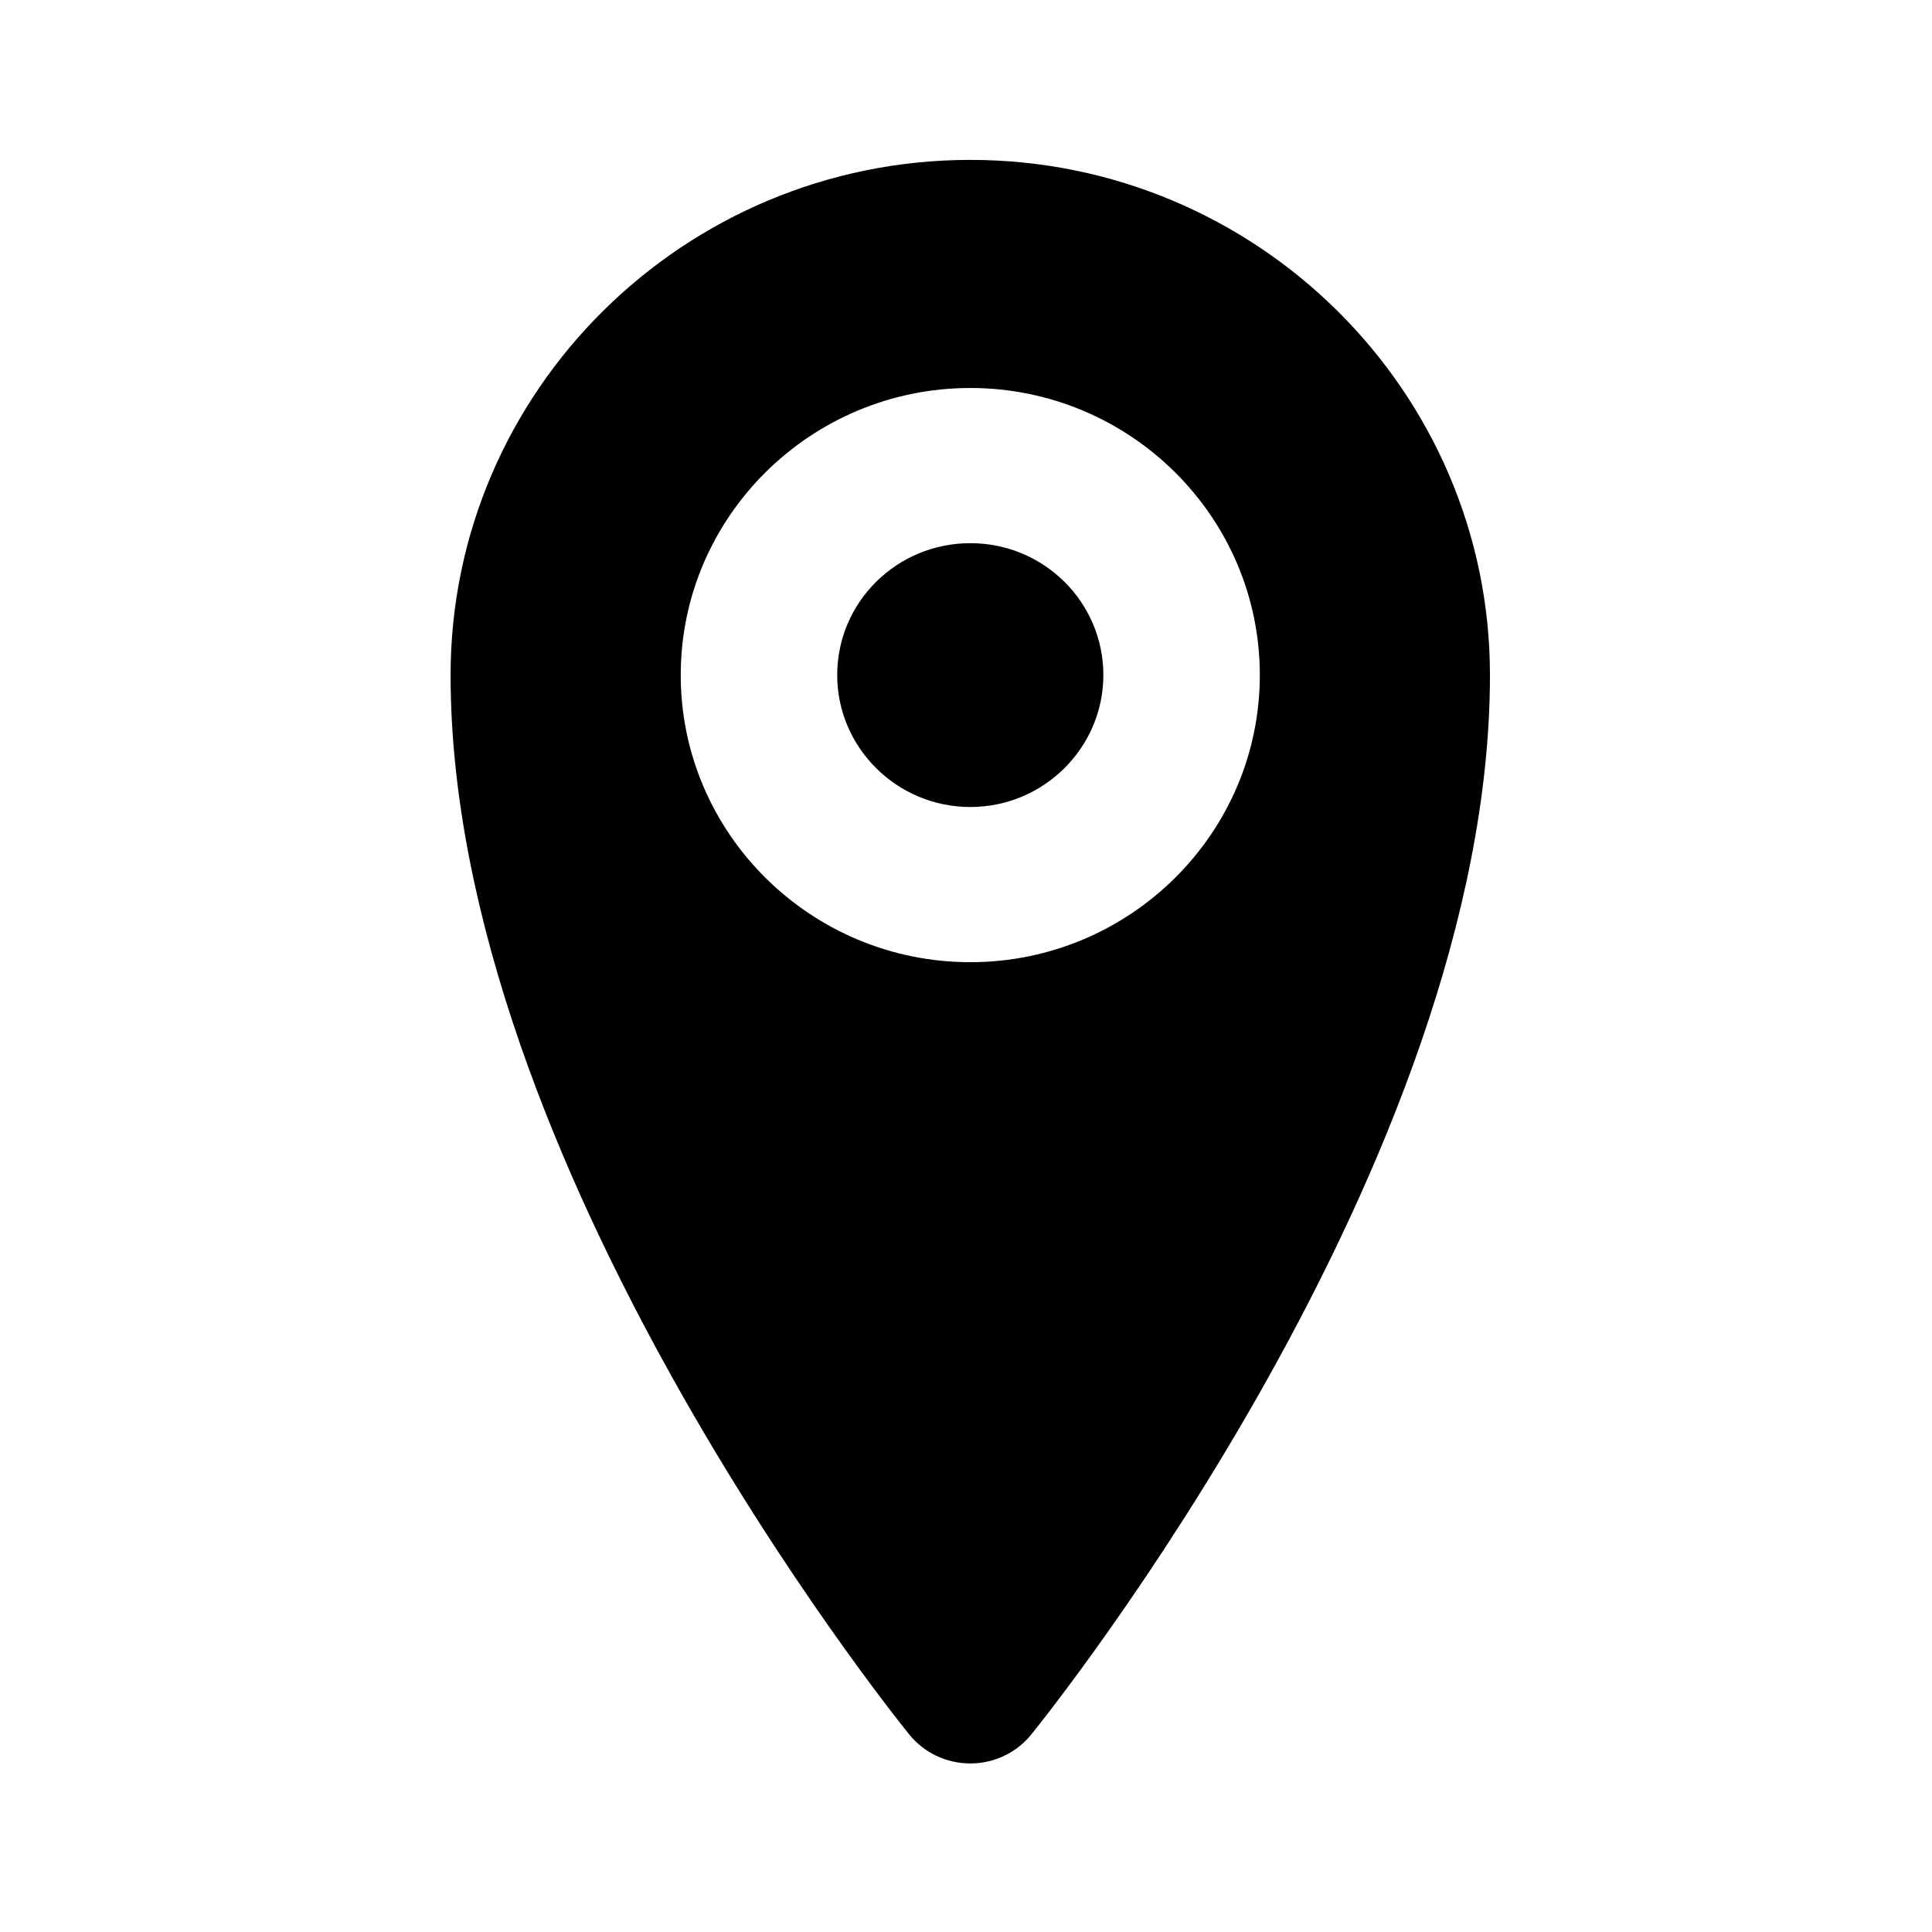 <?xml version="1.0" encoding="UTF-8"?> <svg xmlns="http://www.w3.org/2000/svg" xmlns:xlink="http://www.w3.org/1999/xlink" width="100" zoomAndPan="magnify" viewBox="0 0 75 75" height="100" preserveAspectRatio="xMidYMid meet" version="1.0"><defs><clipPath id="11dbc6708f"><path d="M 17.316 6.207 L 57.816 6.207 L 57.816 68.457 L 17.316 68.457 Z M 17.316 6.207 " clip-rule="nonzero"></path></clipPath></defs><g clip-path="url(#11dbc6708f)"><path fill="#000000" d="M 37.668 6.207 C 26.547 6.207 17.492 15.184 17.492 26.207 C 17.492 45.102 34.566 66.426 35.297 67.332 C 35.863 68.035 36.734 68.457 37.668 68.457 C 38.598 68.457 39.469 68.035 40.035 67.332 C 40.766 66.426 57.84 45.102 57.84 26.207 C 57.84 15.184 48.785 6.207 37.668 6.207 Z M 37.668 37.352 C 31.469 37.352 26.426 32.352 26.426 26.207 C 26.426 20.062 31.469 15.062 37.668 15.062 C 43.863 15.062 48.906 20.062 48.906 26.207 C 48.906 32.352 43.863 37.352 37.668 37.352 Z M 37.668 37.352 " fill-opacity="1" fill-rule="nonzero"></path></g><path fill="#000000" d="M 37.668 21.086 C 34.812 21.086 32.5 23.375 32.5 26.207 C 32.5 29.016 34.812 31.328 37.668 31.328 C 40.523 31.328 42.832 29.016 42.832 26.207 C 42.832 23.375 40.523 21.086 37.668 21.086 Z M 37.668 21.086 " fill-opacity="1" fill-rule="nonzero"></path></svg> 